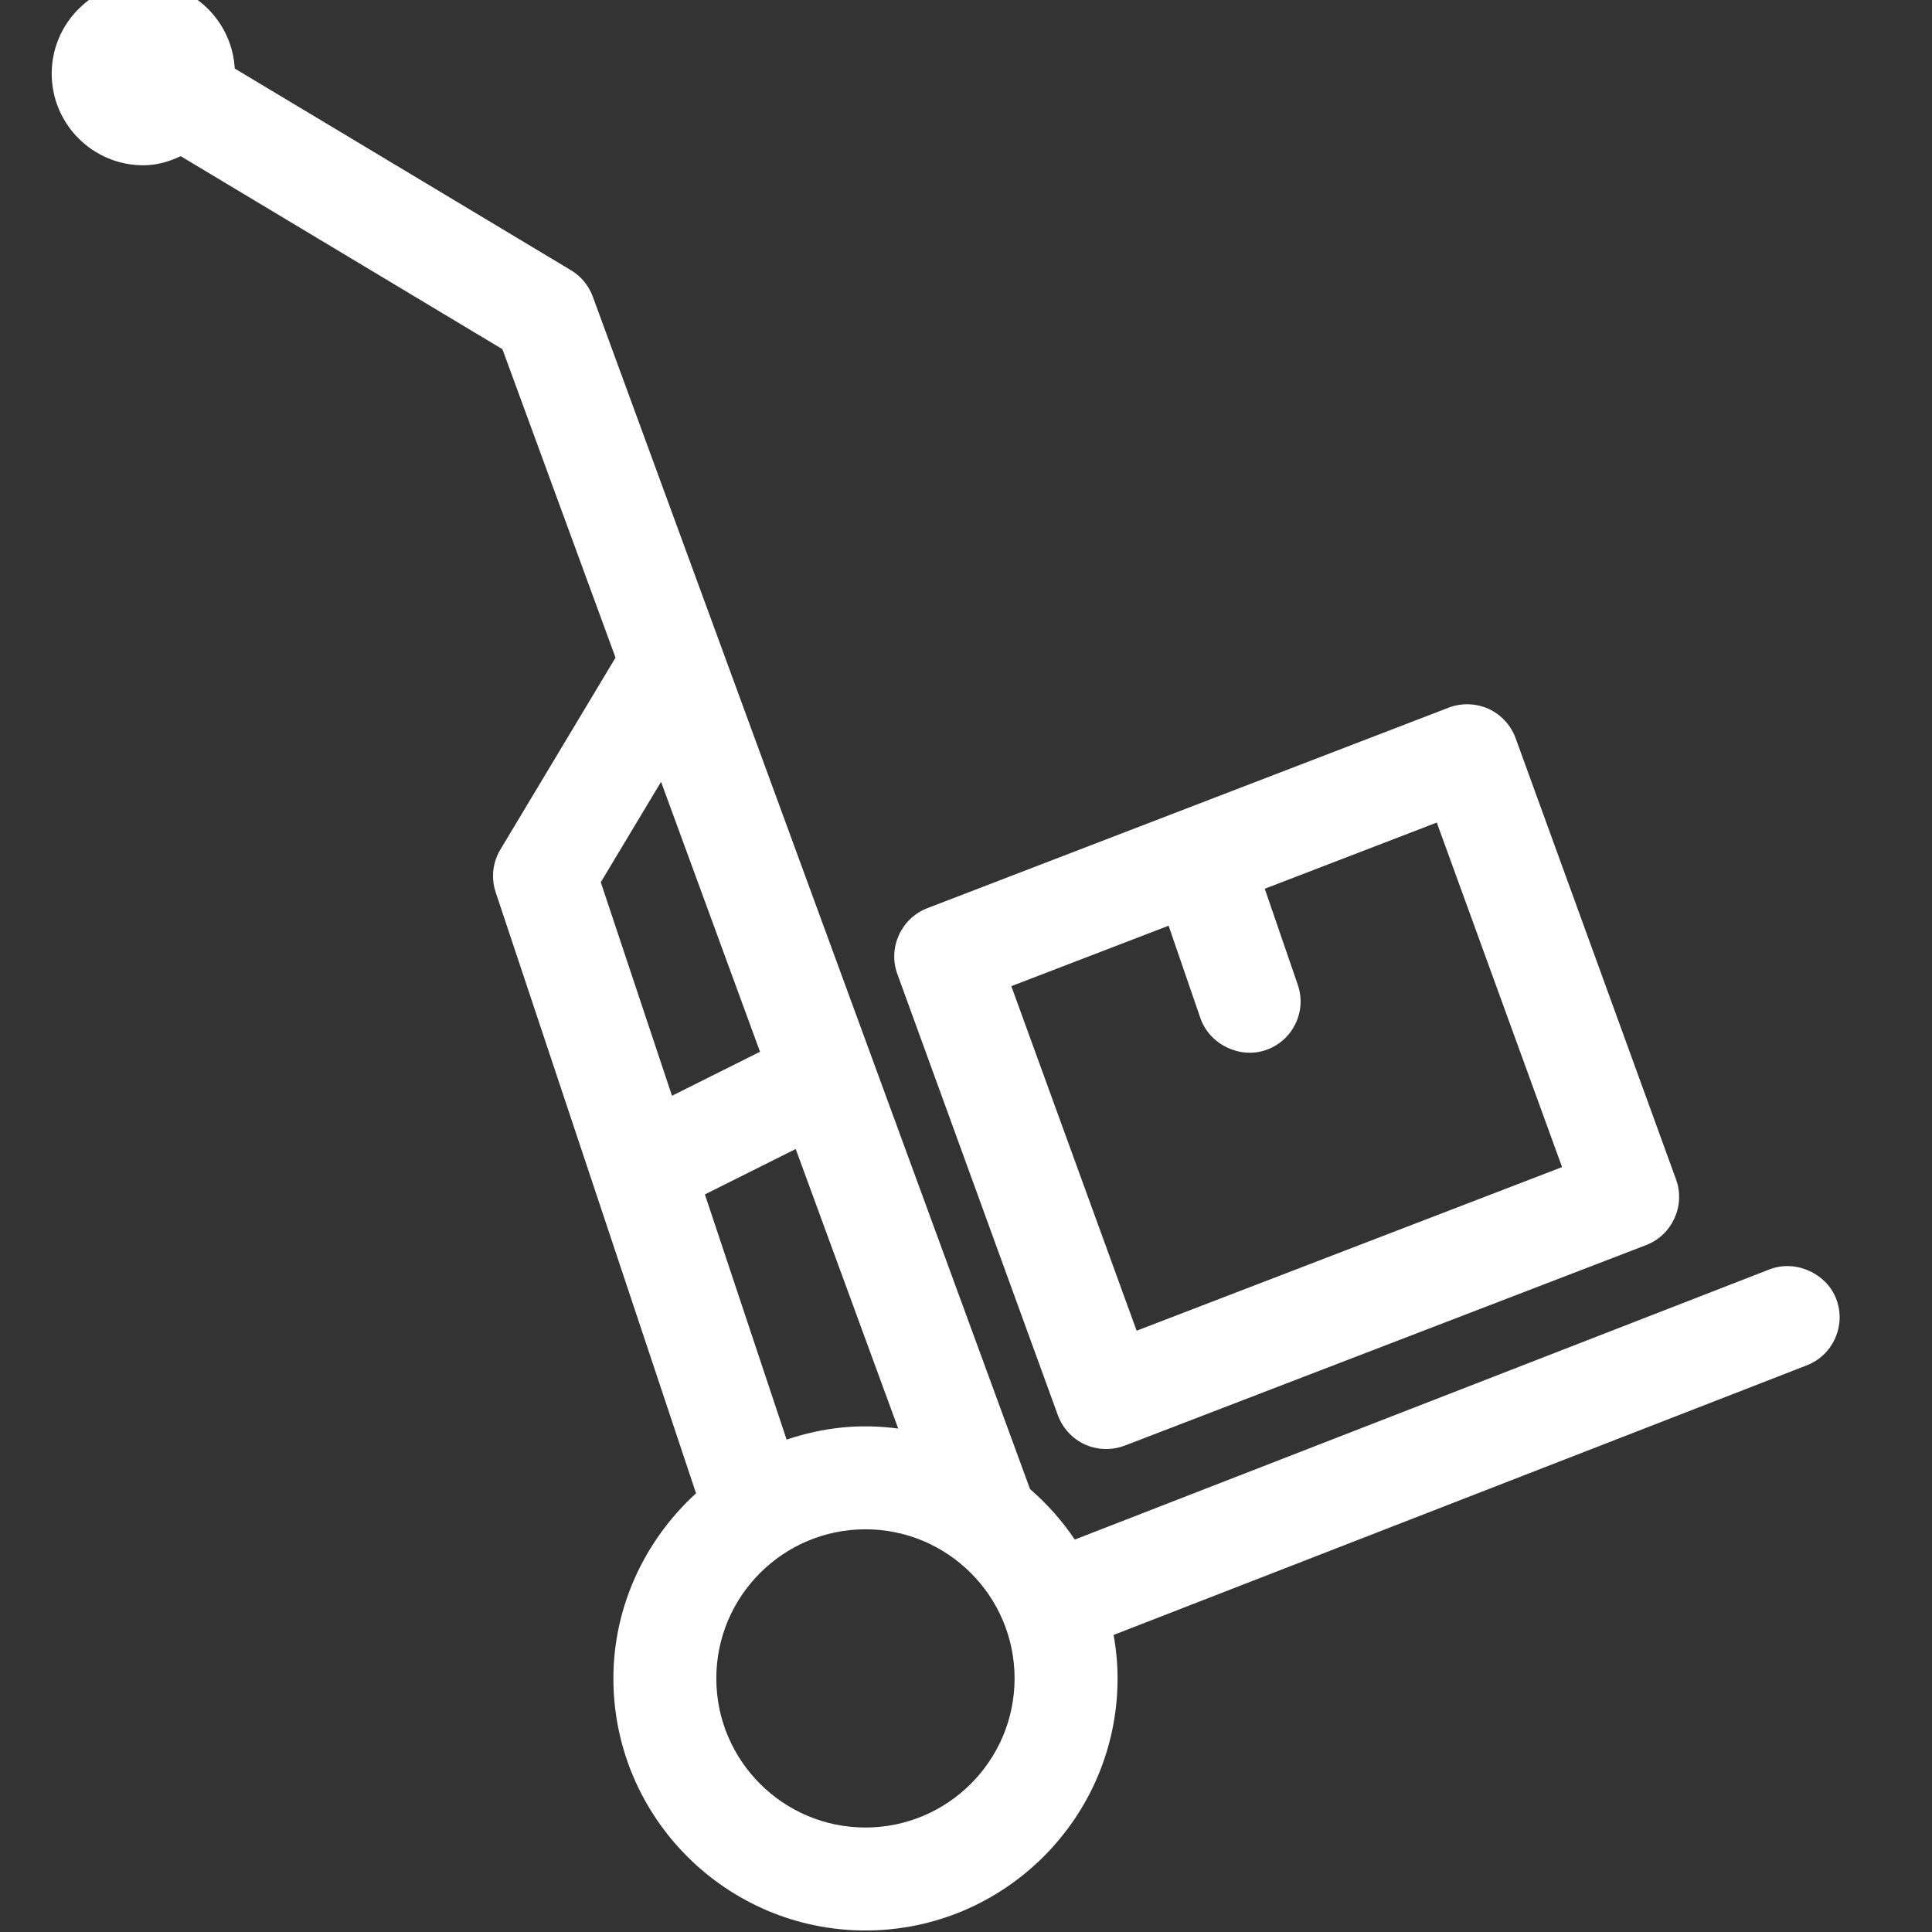 <svg xmlns="http://www.w3.org/2000/svg" enable-background="new 0 0 85.039 85.039" height="85.039" viewBox="0 0 85.039 85.039" width="85.039"><rect x="0" y="0" width="85.039" height="85.039" fill="#333333" stroke="none"/><g fill="#ffffff"><path d="m46.562 62.29c.208.57.642 1.039 1.189 1.288.291.133.616.203.938.203.276 0 .55-.05.814-.149l22.957-8.83c1.145-.442 1.733-1.738 1.313-2.889l-7.063-19.426c-.207-.568-.642-1.038-1.191-1.287-.549-.248-1.194-.267-1.752-.053l-22.957 8.83c-1.144.442-1.733 1.738-1.314 2.89zm9.155-16.07c.572-.196 1.033-.604 1.299-1.146.266-.544.304-1.159.106-1.732l-1.453-4.223 7.572-2.913 5.515 15.165-18.726 7.202-5.516-15.166 6.923-2.661 1.4 4.069c.397 1.152 1.727 1.803 2.88 1.405z" fill="#ffffff"/><path d="m80.82 57.163c-.436-1.126-1.798-1.73-2.933-1.29l-30.58 11.893c-.542-.812-1.203-1.558-1.969-2.224l-19.245-52.485c-.178-.485-.519-.898-.961-1.162l-14.799-8.879c-.118-2.118-1.878-3.805-4.025-3.805-2.223 0-4.032 1.809-4.032 4.032s1.809 4.032 4.032 4.032c.541 0 1.081-.132 1.645-.402l14.162 8.497 4.978 13.576-5.068 8.448c-.342.568-.417 1.255-.206 1.883l8.818 26.453c-2.316 2.117-3.638 5.068-3.638 8.147 0 6.117 4.977 11.095 11.095 11.095 6.119 0 11.097-4.978 11.097-11.095 0-.626-.059-1.269-.174-1.914l30.513-11.867c1.163-.453 1.742-1.77 1.29-2.933zm-46.196 6.203-3.598-10.793 3.998-1.999 4.512 12.306c-1.671-.224-3.285-.063-4.912.486zm3.468 17.074c-3.619 0-6.563-2.944-6.563-6.563s2.944-6.563 6.563-6.563c3.621 0 6.566 2.944 6.566 6.563s-2.945 6.563-6.566 6.563zm-11.648-41.607 2.653-4.42 4.356 11.881-3.875 1.937z" fill="#ffffff"/></g></svg>